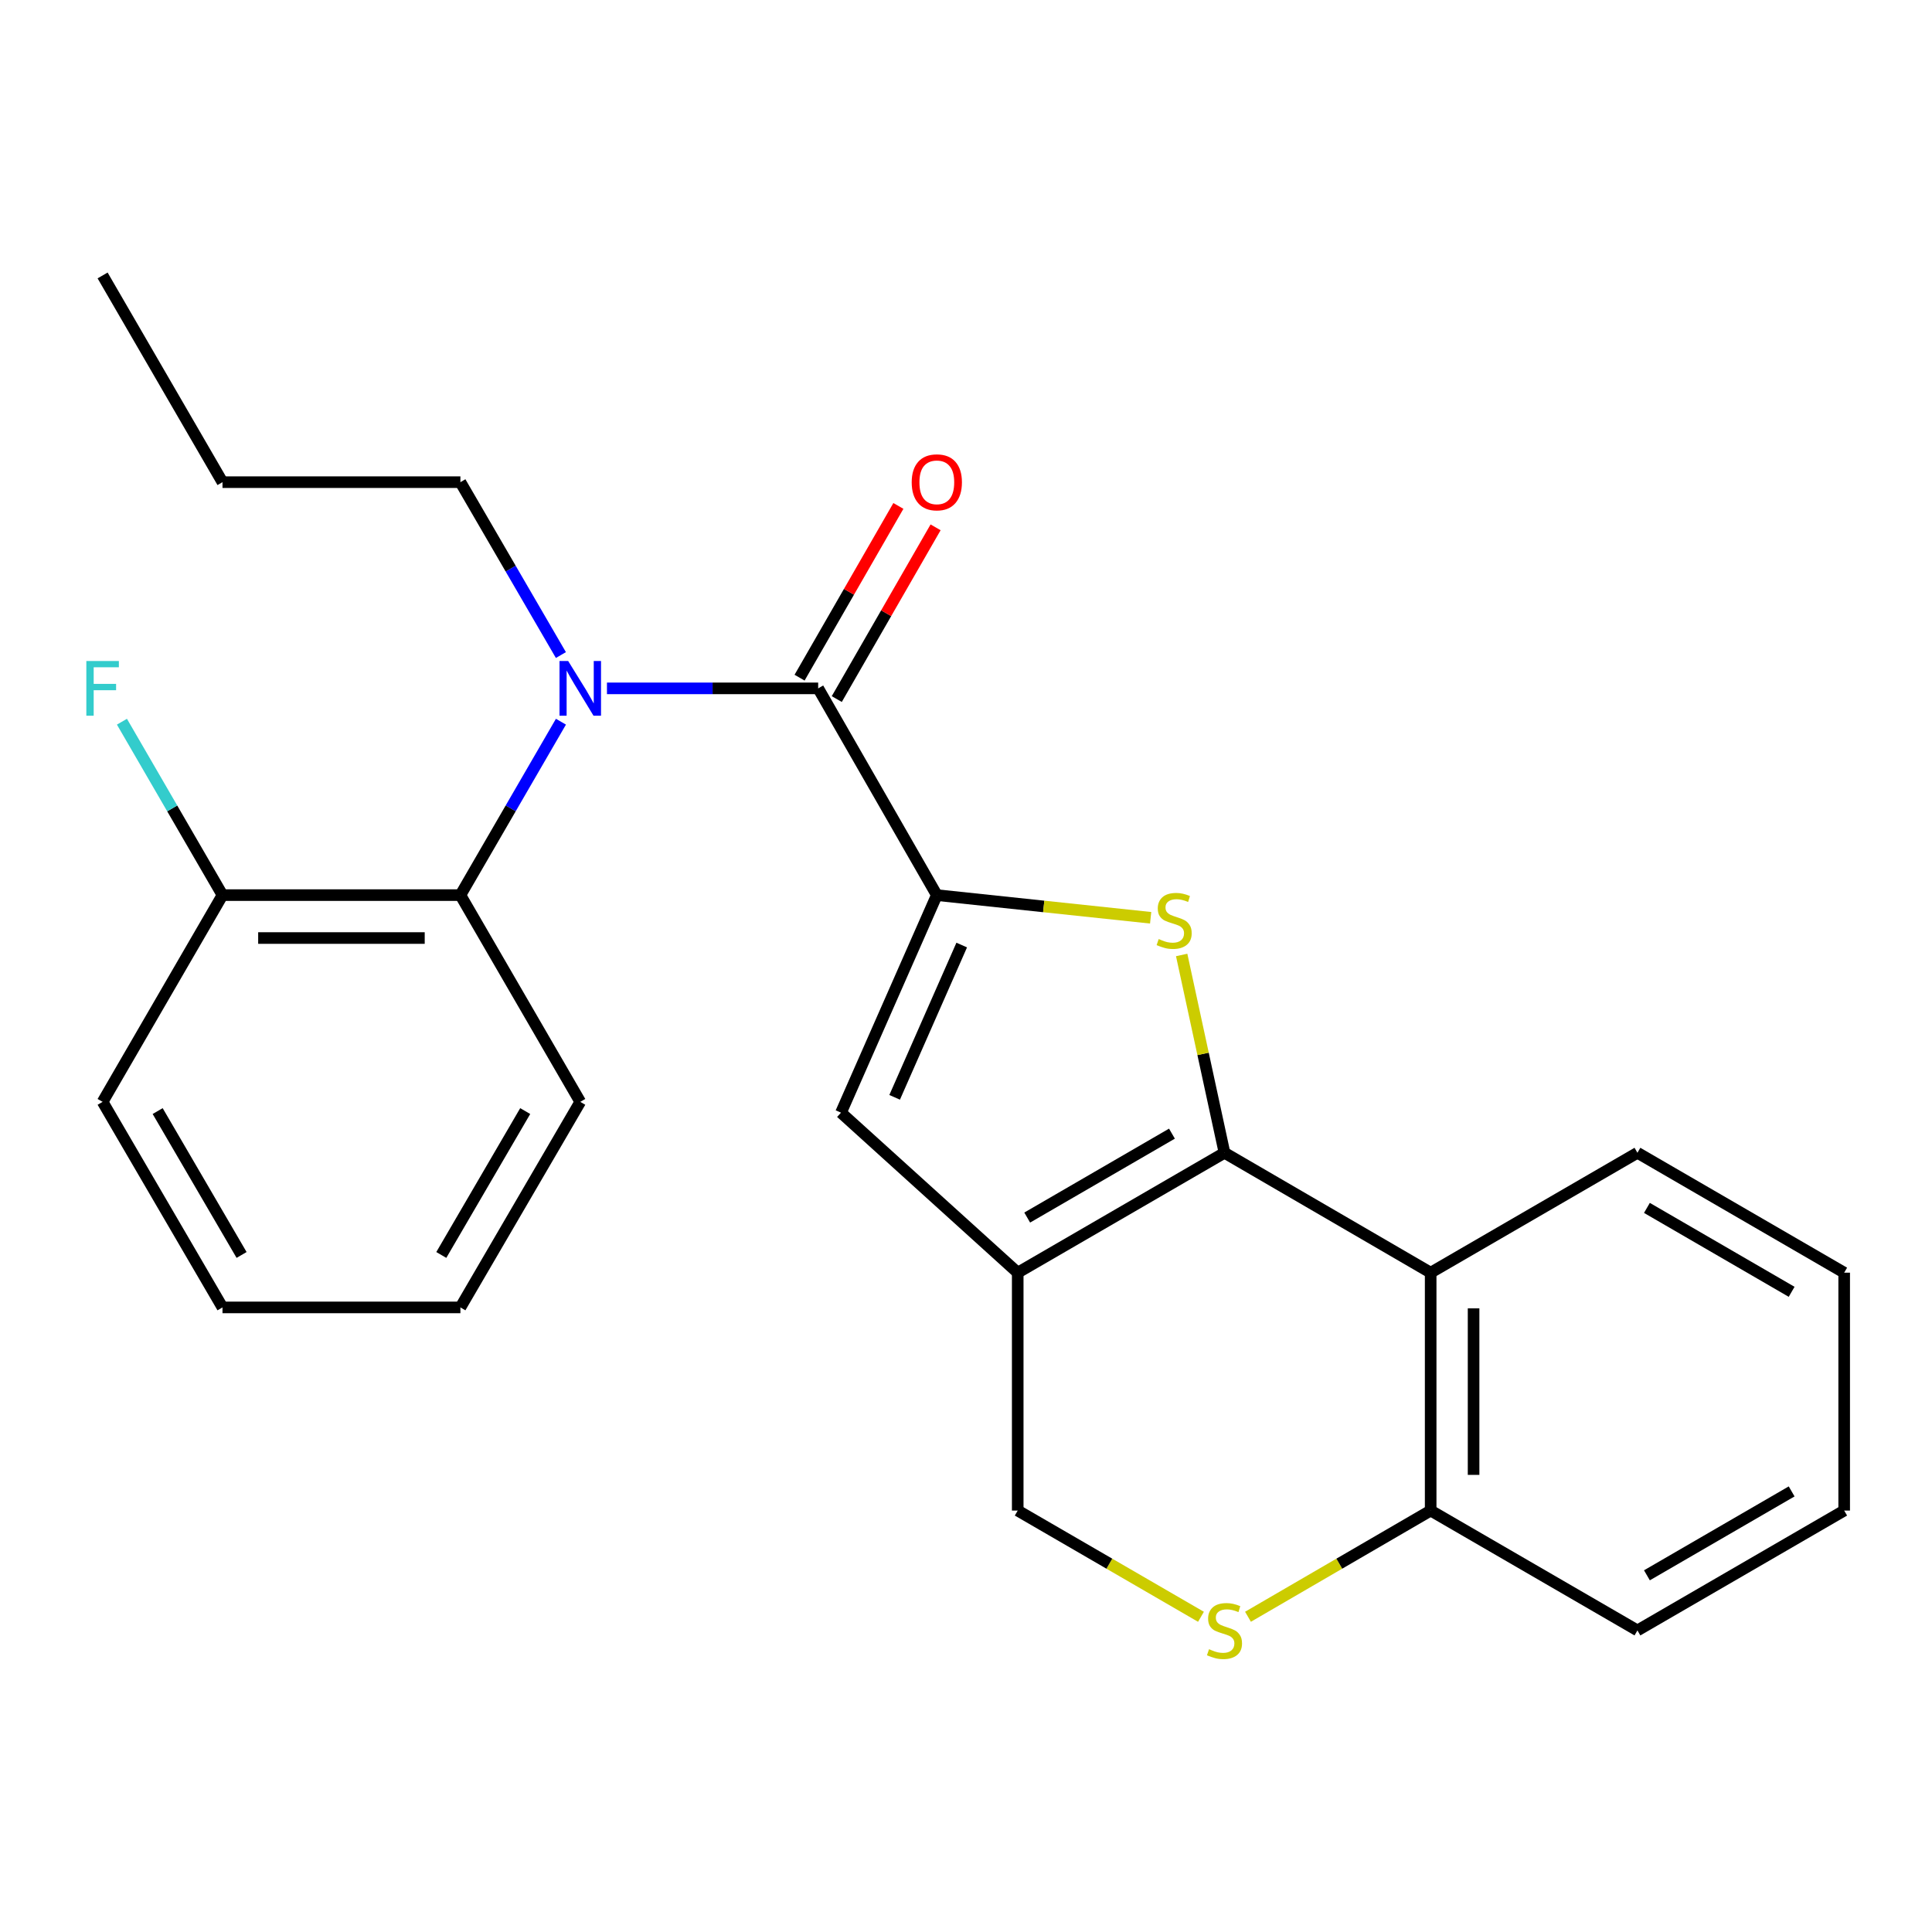 <?xml version='1.0' encoding='iso-8859-1'?>
<svg version='1.1' baseProfile='full'
              xmlns='http://www.w3.org/2000/svg'
                      xmlns:rdkit='http://www.rdkit.org/xml'
                      xmlns:xlink='http://www.w3.org/1999/xlink'
                  xml:space='preserve'
width='1000px' height='1000px' viewBox='0 0 1000 1000'>
<!-- END OF HEADER -->
<rect style='opacity:1.0;fill:#FFFFFF;stroke:none' width='1000' height='1000' x='0' y='0'> </rect>
<path class='bond-1' d='M 633.794,596.682 L 622.711,545.485' style='fill:none;fill-rule:evenodd;stroke:#000000;stroke-width:6px;stroke-linecap:butt;stroke-linejoin:miter;stroke-opacity:1' />
<path class='bond-1' d='M 622.711,545.485 L 611.629,494.288' style='fill:none;fill-rule:evenodd;stroke:#CCCC00;stroke-width:6px;stroke-linecap:butt;stroke-linejoin:miter;stroke-opacity:1' />
<path class='bond-2' d='M 633.794,596.682 L 526.77,658.734' style='fill:none;fill-rule:evenodd;stroke:#000000;stroke-width:6px;stroke-linecap:butt;stroke-linejoin:miter;stroke-opacity:1' />
<path class='bond-2' d='M 606.598,586.772 L 531.681,630.209' style='fill:none;fill-rule:evenodd;stroke:#000000;stroke-width:6px;stroke-linecap:butt;stroke-linejoin:miter;stroke-opacity:1' />
<path class='bond-6' d='M 633.794,596.682 L 740.509,658.734' style='fill:none;fill-rule:evenodd;stroke:#000000;stroke-width:6px;stroke-linecap:butt;stroke-linejoin:miter;stroke-opacity:1' />
<path class='bond-0' d='M 484.895,463.309 L 540.234,469.174' style='fill:none;fill-rule:evenodd;stroke:#000000;stroke-width:6px;stroke-linecap:butt;stroke-linejoin:miter;stroke-opacity:1' />
<path class='bond-0' d='M 540.234,469.174 L 595.573,475.039' style='fill:none;fill-rule:evenodd;stroke:#CCCC00;stroke-width:6px;stroke-linecap:butt;stroke-linejoin:miter;stroke-opacity:1' />
<path class='bond-3' d='M 484.895,463.309 L 423.485,356.297' style='fill:none;fill-rule:evenodd;stroke:#000000;stroke-width:6px;stroke-linecap:butt;stroke-linejoin:miter;stroke-opacity:1' />
<path class='bond-26' d='M 484.895,463.309 L 435.295,575.912' style='fill:none;fill-rule:evenodd;stroke:#000000;stroke-width:6px;stroke-linecap:butt;stroke-linejoin:miter;stroke-opacity:1' />
<path class='bond-26' d='M 497.785,489.154 L 463.065,567.976' style='fill:none;fill-rule:evenodd;stroke:#000000;stroke-width:6px;stroke-linecap:butt;stroke-linejoin:miter;stroke-opacity:1' />
<path class='bond-4' d='M 526.77,658.734 L 435.295,575.912' style='fill:none;fill-rule:evenodd;stroke:#000000;stroke-width:6px;stroke-linecap:butt;stroke-linejoin:miter;stroke-opacity:1' />
<path class='bond-9' d='M 526.77,658.734 L 526.77,781.864' style='fill:none;fill-rule:evenodd;stroke:#000000;stroke-width:6px;stroke-linecap:butt;stroke-linejoin:miter;stroke-opacity:1' />
<path class='bond-5' d='M 423.485,356.297 L 368.823,356.297' style='fill:none;fill-rule:evenodd;stroke:#000000;stroke-width:6px;stroke-linecap:butt;stroke-linejoin:miter;stroke-opacity:1' />
<path class='bond-5' d='M 368.823,356.297 L 314.161,356.297' style='fill:none;fill-rule:evenodd;stroke:#0000FF;stroke-width:6px;stroke-linecap:butt;stroke-linejoin:miter;stroke-opacity:1' />
<path class='bond-11' d='M 433.112,361.837 L 458.685,317.392' style='fill:none;fill-rule:evenodd;stroke:#000000;stroke-width:6px;stroke-linecap:butt;stroke-linejoin:miter;stroke-opacity:1' />
<path class='bond-11' d='M 458.685,317.392 L 484.259,272.947' style='fill:none;fill-rule:evenodd;stroke:#FF0000;stroke-width:6px;stroke-linecap:butt;stroke-linejoin:miter;stroke-opacity:1' />
<path class='bond-11' d='M 413.858,350.758 L 439.431,306.313' style='fill:none;fill-rule:evenodd;stroke:#000000;stroke-width:6px;stroke-linecap:butt;stroke-linejoin:miter;stroke-opacity:1' />
<path class='bond-11' d='M 439.431,306.313 L 465.004,261.868' style='fill:none;fill-rule:evenodd;stroke:#FF0000;stroke-width:6px;stroke-linecap:butt;stroke-linejoin:miter;stroke-opacity:1' />
<path class='bond-7' d='M 290.341,373.55 L 264.322,418.429' style='fill:none;fill-rule:evenodd;stroke:#0000FF;stroke-width:6px;stroke-linecap:butt;stroke-linejoin:miter;stroke-opacity:1' />
<path class='bond-7' d='M 264.322,418.429 L 238.303,463.309' style='fill:none;fill-rule:evenodd;stroke:#000000;stroke-width:6px;stroke-linecap:butt;stroke-linejoin:miter;stroke-opacity:1' />
<path class='bond-14' d='M 290.318,339.051 L 264.31,294.31' style='fill:none;fill-rule:evenodd;stroke:#0000FF;stroke-width:6px;stroke-linecap:butt;stroke-linejoin:miter;stroke-opacity:1' />
<path class='bond-14' d='M 264.31,294.31 L 238.303,249.569' style='fill:none;fill-rule:evenodd;stroke:#000000;stroke-width:6px;stroke-linecap:butt;stroke-linejoin:miter;stroke-opacity:1' />
<path class='bond-10' d='M 740.509,658.734 L 740.509,781.864' style='fill:none;fill-rule:evenodd;stroke:#000000;stroke-width:6px;stroke-linecap:butt;stroke-linejoin:miter;stroke-opacity:1' />
<path class='bond-10' d='M 762.724,677.204 L 762.724,763.395' style='fill:none;fill-rule:evenodd;stroke:#000000;stroke-width:6px;stroke-linecap:butt;stroke-linejoin:miter;stroke-opacity:1' />
<path class='bond-15' d='M 740.509,658.734 L 847.534,596.682' style='fill:none;fill-rule:evenodd;stroke:#000000;stroke-width:6px;stroke-linecap:butt;stroke-linejoin:miter;stroke-opacity:1' />
<path class='bond-12' d='M 238.303,463.309 L 115.161,463.309' style='fill:none;fill-rule:evenodd;stroke:#000000;stroke-width:6px;stroke-linecap:butt;stroke-linejoin:miter;stroke-opacity:1' />
<path class='bond-12' d='M 219.832,485.523 L 133.632,485.523' style='fill:none;fill-rule:evenodd;stroke:#000000;stroke-width:6px;stroke-linecap:butt;stroke-linejoin:miter;stroke-opacity:1' />
<path class='bond-16' d='M 238.303,463.309 L 300.343,570.321' style='fill:none;fill-rule:evenodd;stroke:#000000;stroke-width:6px;stroke-linecap:butt;stroke-linejoin:miter;stroke-opacity:1' />
<path class='bond-8' d='M 645.96,836.831 L 693.235,809.348' style='fill:none;fill-rule:evenodd;stroke:#CCCC00;stroke-width:6px;stroke-linecap:butt;stroke-linejoin:miter;stroke-opacity:1' />
<path class='bond-8' d='M 693.235,809.348 L 740.509,781.864' style='fill:none;fill-rule:evenodd;stroke:#000000;stroke-width:6px;stroke-linecap:butt;stroke-linejoin:miter;stroke-opacity:1' />
<path class='bond-25' d='M 621.621,836.848 L 574.195,809.356' style='fill:none;fill-rule:evenodd;stroke:#CCCC00;stroke-width:6px;stroke-linecap:butt;stroke-linejoin:miter;stroke-opacity:1' />
<path class='bond-25' d='M 574.195,809.356 L 526.77,781.864' style='fill:none;fill-rule:evenodd;stroke:#000000;stroke-width:6px;stroke-linecap:butt;stroke-linejoin:miter;stroke-opacity:1' />
<path class='bond-17' d='M 740.509,781.864 L 847.534,843.904' style='fill:none;fill-rule:evenodd;stroke:#000000;stroke-width:6px;stroke-linecap:butt;stroke-linejoin:miter;stroke-opacity:1' />
<path class='bond-13' d='M 115.161,463.309 L 89.137,418.429' style='fill:none;fill-rule:evenodd;stroke:#000000;stroke-width:6px;stroke-linecap:butt;stroke-linejoin:miter;stroke-opacity:1' />
<path class='bond-13' d='M 89.137,418.429 L 63.113,373.55' style='fill:none;fill-rule:evenodd;stroke:#33CCCC;stroke-width:6px;stroke-linecap:butt;stroke-linejoin:miter;stroke-opacity:1' />
<path class='bond-18' d='M 115.161,463.309 L 53.109,570.321' style='fill:none;fill-rule:evenodd;stroke:#000000;stroke-width:6px;stroke-linecap:butt;stroke-linejoin:miter;stroke-opacity:1' />
<path class='bond-19' d='M 238.303,249.569 L 115.161,249.569' style='fill:none;fill-rule:evenodd;stroke:#000000;stroke-width:6px;stroke-linecap:butt;stroke-linejoin:miter;stroke-opacity:1' />
<path class='bond-20' d='M 847.534,596.682 L 954.545,658.734' style='fill:none;fill-rule:evenodd;stroke:#000000;stroke-width:6px;stroke-linecap:butt;stroke-linejoin:miter;stroke-opacity:1' />
<path class='bond-20' d='M 852.442,625.207 L 927.35,668.644' style='fill:none;fill-rule:evenodd;stroke:#000000;stroke-width:6px;stroke-linecap:butt;stroke-linejoin:miter;stroke-opacity:1' />
<path class='bond-21' d='M 300.343,570.321 L 238.303,676.716' style='fill:none;fill-rule:evenodd;stroke:#000000;stroke-width:6px;stroke-linecap:butt;stroke-linejoin:miter;stroke-opacity:1' />
<path class='bond-21' d='M 271.847,575.09 L 228.419,649.566' style='fill:none;fill-rule:evenodd;stroke:#000000;stroke-width:6px;stroke-linecap:butt;stroke-linejoin:miter;stroke-opacity:1' />
<path class='bond-27' d='M 847.534,843.904 L 954.545,781.864' style='fill:none;fill-rule:evenodd;stroke:#000000;stroke-width:6px;stroke-linecap:butt;stroke-linejoin:miter;stroke-opacity:1' />
<path class='bond-27' d='M 852.444,815.38 L 927.352,771.952' style='fill:none;fill-rule:evenodd;stroke:#000000;stroke-width:6px;stroke-linecap:butt;stroke-linejoin:miter;stroke-opacity:1' />
<path class='bond-28' d='M 53.109,570.321 L 115.161,676.716' style='fill:none;fill-rule:evenodd;stroke:#000000;stroke-width:6px;stroke-linecap:butt;stroke-linejoin:miter;stroke-opacity:1' />
<path class='bond-28' d='M 81.606,575.088 L 125.042,649.565' style='fill:none;fill-rule:evenodd;stroke:#000000;stroke-width:6px;stroke-linecap:butt;stroke-linejoin:miter;stroke-opacity:1' />
<path class='bond-22' d='M 115.161,249.569 L 53.109,142.57' style='fill:none;fill-rule:evenodd;stroke:#000000;stroke-width:6px;stroke-linecap:butt;stroke-linejoin:miter;stroke-opacity:1' />
<path class='bond-23' d='M 954.545,658.734 L 954.545,781.864' style='fill:none;fill-rule:evenodd;stroke:#000000;stroke-width:6px;stroke-linecap:butt;stroke-linejoin:miter;stroke-opacity:1' />
<path class='bond-24' d='M 238.303,676.716 L 115.161,676.716' style='fill:none;fill-rule:evenodd;stroke:#000000;stroke-width:6px;stroke-linecap:butt;stroke-linejoin:miter;stroke-opacity:1' />
<path  class='atom-2' d='M 599.741 486.049
Q 600.061 486.169, 601.381 486.729
Q 602.701 487.289, 604.141 487.649
Q 605.621 487.969, 607.061 487.969
Q 609.741 487.969, 611.301 486.689
Q 612.861 485.369, 612.861 483.089
Q 612.861 481.529, 612.061 480.569
Q 611.301 479.609, 610.101 479.089
Q 608.901 478.569, 606.901 477.969
Q 604.381 477.209, 602.861 476.489
Q 601.381 475.769, 600.301 474.249
Q 599.261 472.729, 599.261 470.169
Q 599.261 466.609, 601.661 464.409
Q 604.101 462.209, 608.901 462.209
Q 612.181 462.209, 615.901 463.769
L 614.981 466.849
Q 611.581 465.449, 609.021 465.449
Q 606.261 465.449, 604.741 466.609
Q 603.221 467.729, 603.261 469.689
Q 603.261 471.209, 604.021 472.129
Q 604.821 473.049, 605.941 473.569
Q 607.101 474.089, 609.021 474.689
Q 611.581 475.489, 613.101 476.289
Q 614.621 477.089, 615.701 478.729
Q 616.821 480.329, 616.821 483.089
Q 616.821 487.009, 614.181 489.129
Q 611.581 491.209, 607.221 491.209
Q 604.701 491.209, 602.781 490.649
Q 600.901 490.129, 598.661 489.209
L 599.741 486.049
' fill='#CCCC00'/>
<path  class='atom-6' d='M 294.083 342.137
L 303.363 357.137
Q 304.283 358.617, 305.763 361.297
Q 307.243 363.977, 307.323 364.137
L 307.323 342.137
L 311.083 342.137
L 311.083 370.457
L 307.203 370.457
L 297.243 354.057
Q 296.083 352.137, 294.843 349.937
Q 293.643 347.737, 293.283 347.057
L 293.283 370.457
L 289.603 370.457
L 289.603 342.137
L 294.083 342.137
' fill='#0000FF'/>
<path  class='atom-9' d='M 625.794 853.624
Q 626.114 853.744, 627.434 854.304
Q 628.754 854.864, 630.194 855.224
Q 631.674 855.544, 633.114 855.544
Q 635.794 855.544, 637.354 854.264
Q 638.914 852.944, 638.914 850.664
Q 638.914 849.104, 638.114 848.144
Q 637.354 847.184, 636.154 846.664
Q 634.954 846.144, 632.954 845.544
Q 630.434 844.784, 628.914 844.064
Q 627.434 843.344, 626.354 841.824
Q 625.314 840.304, 625.314 837.744
Q 625.314 834.184, 627.714 831.984
Q 630.154 829.784, 634.954 829.784
Q 638.234 829.784, 641.954 831.344
L 641.034 834.424
Q 637.634 833.024, 635.074 833.024
Q 632.314 833.024, 630.794 834.184
Q 629.274 835.304, 629.314 837.264
Q 629.314 838.784, 630.074 839.704
Q 630.874 840.624, 631.994 841.144
Q 633.154 841.664, 635.074 842.264
Q 637.634 843.064, 639.154 843.864
Q 640.674 844.664, 641.754 846.304
Q 642.874 847.904, 642.874 850.664
Q 642.874 854.584, 640.234 856.704
Q 637.634 858.784, 633.274 858.784
Q 630.754 858.784, 628.834 858.224
Q 626.954 857.704, 624.714 856.784
L 625.794 853.624
' fill='#CCCC00'/>
<path  class='atom-12' d='M 471.895 249.649
Q 471.895 242.849, 475.255 239.049
Q 478.615 235.249, 484.895 235.249
Q 491.175 235.249, 494.535 239.049
Q 497.895 242.849, 497.895 249.649
Q 497.895 256.529, 494.495 260.449
Q 491.095 264.329, 484.895 264.329
Q 478.655 264.329, 475.255 260.449
Q 471.895 256.569, 471.895 249.649
M 484.895 261.129
Q 489.215 261.129, 491.535 258.249
Q 493.895 255.329, 493.895 249.649
Q 493.895 244.089, 491.535 241.289
Q 489.215 238.449, 484.895 238.449
Q 480.575 238.449, 478.215 241.249
Q 475.895 244.049, 475.895 249.649
Q 475.895 255.369, 478.215 258.249
Q 480.575 261.129, 484.895 261.129
' fill='#FF0000'/>
<path  class='atom-14' d='M 44.689 342.137
L 61.529 342.137
L 61.529 345.377
L 48.489 345.377
L 48.489 353.977
L 60.089 353.977
L 60.089 357.257
L 48.489 357.257
L 48.489 370.457
L 44.689 370.457
L 44.689 342.137
' fill='#33CCCC'/>
</svg>
